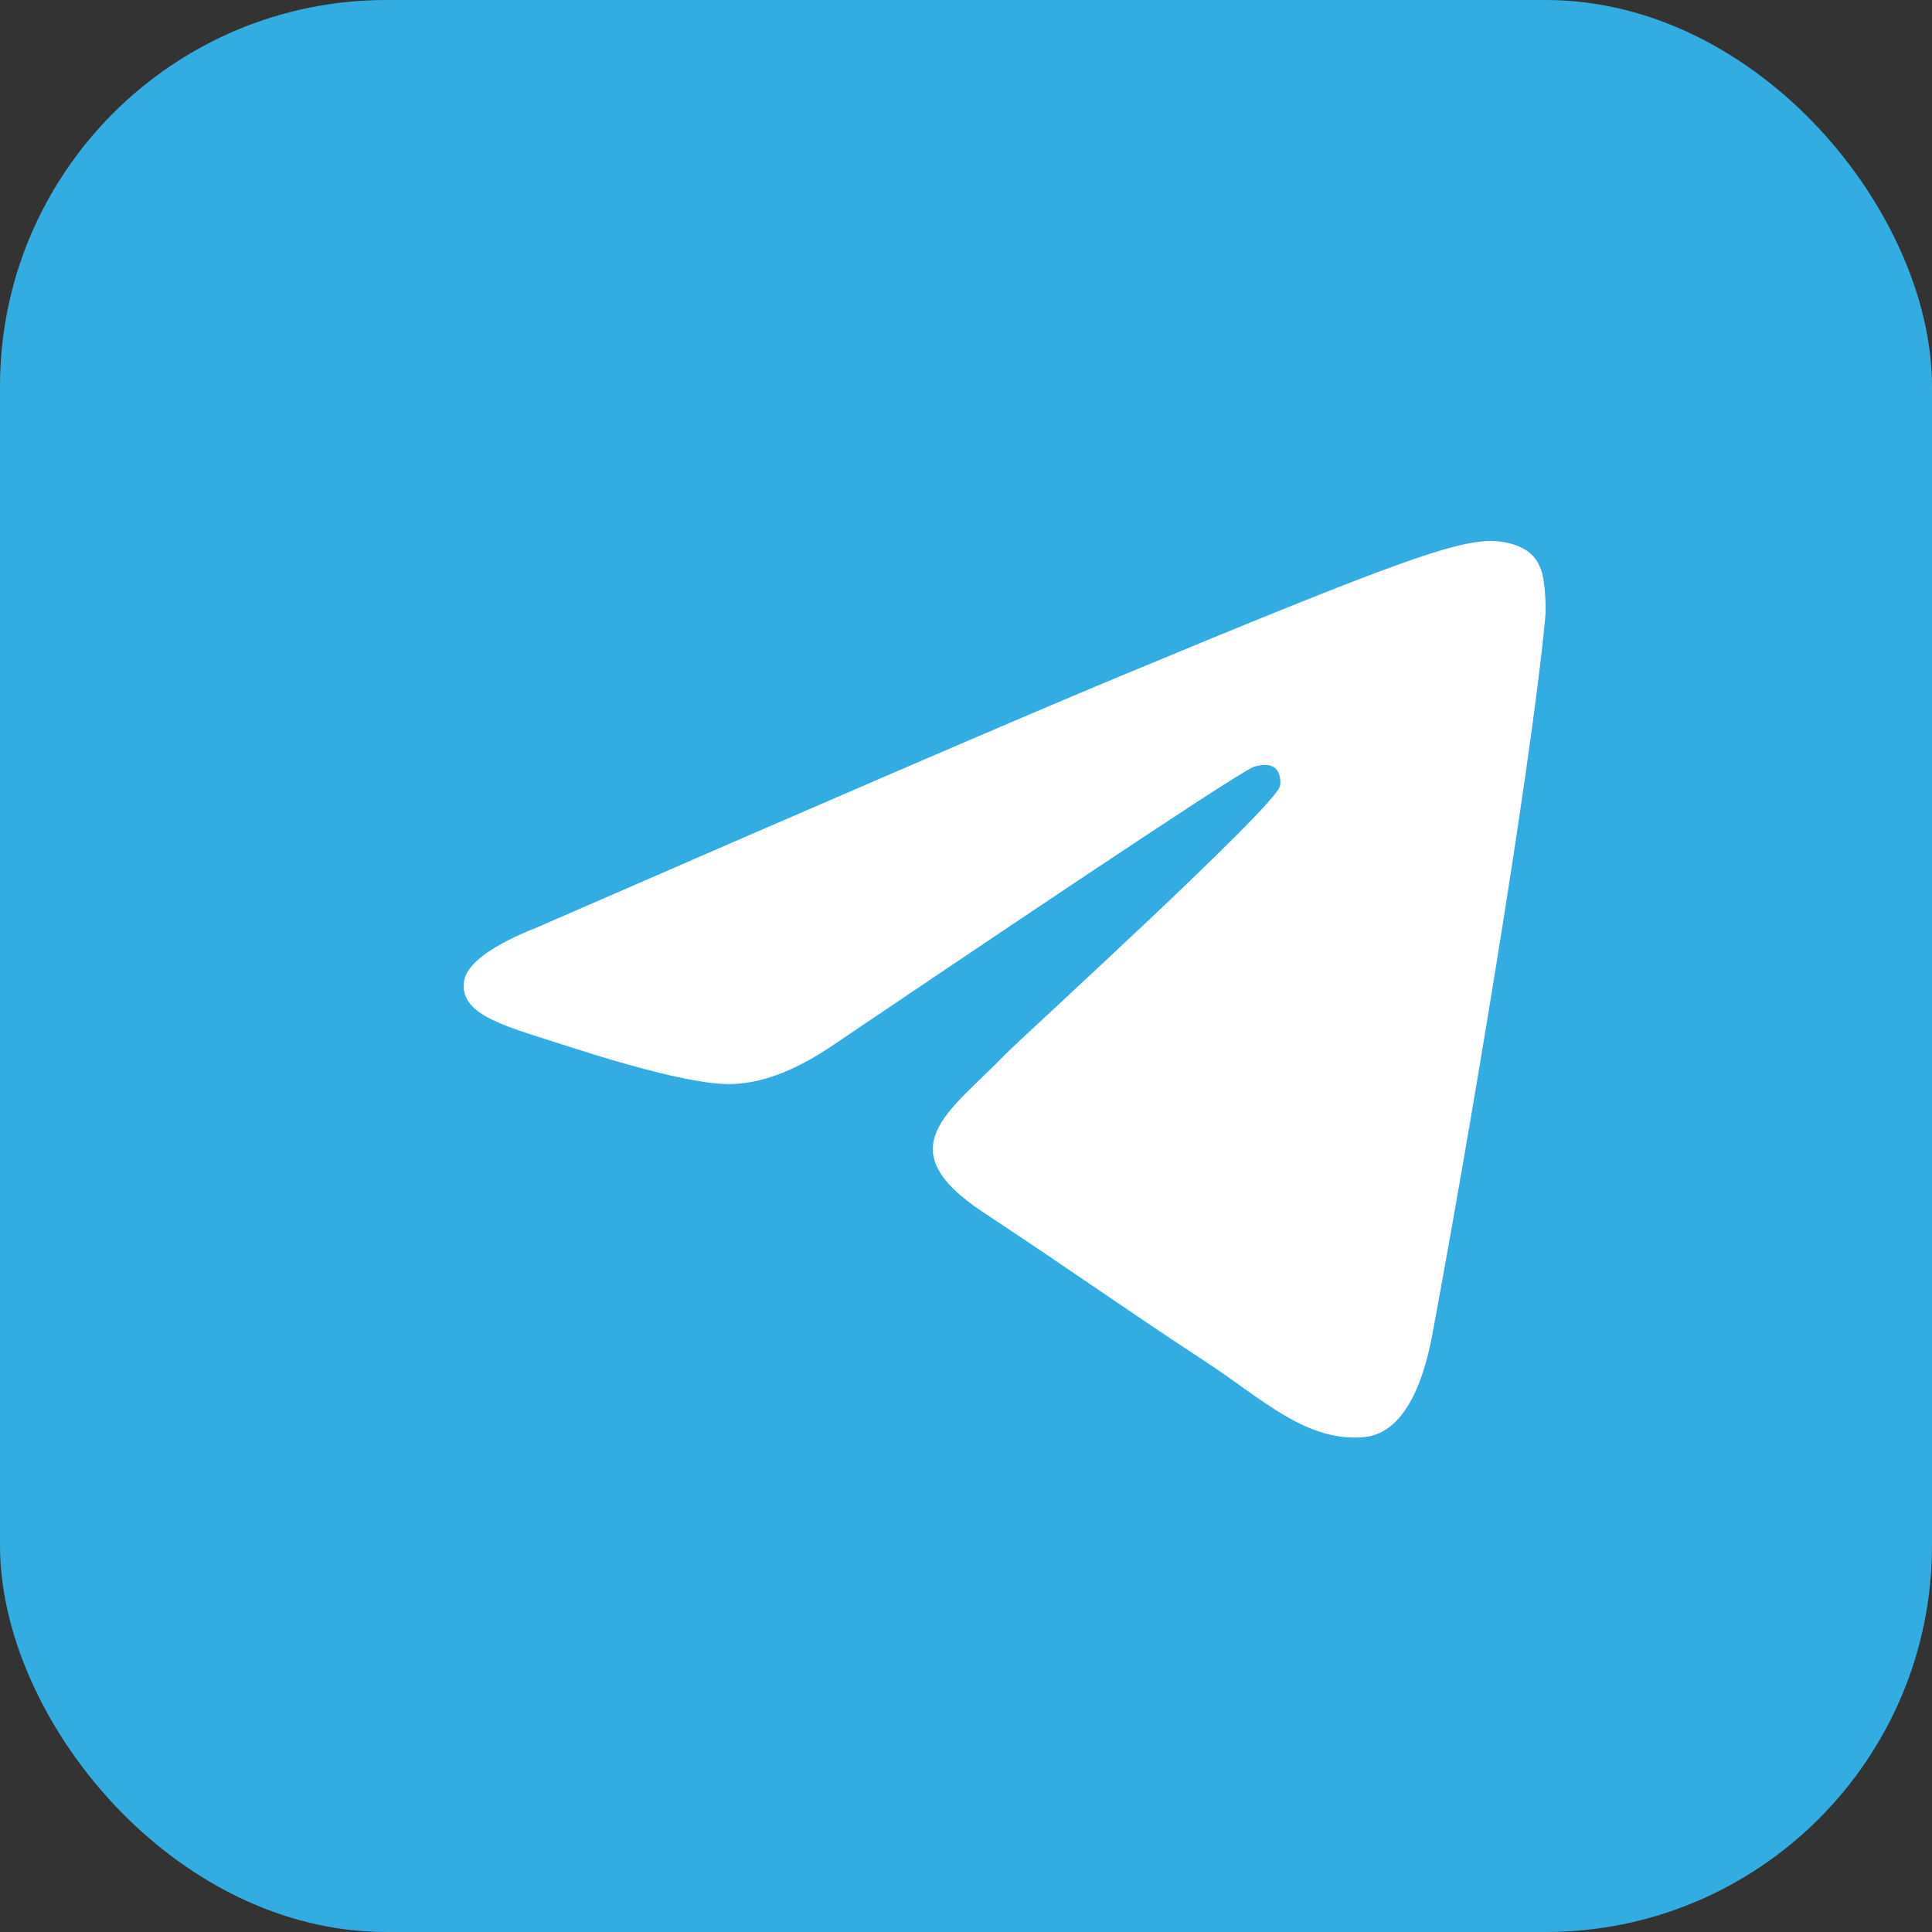 <?xml version="1.0" encoding="UTF-8"?> <svg xmlns="http://www.w3.org/2000/svg" width="25" height="25" viewBox="0 0 25 25" fill="none"><rect x="0" y="0" width="25" height="25" fill="#333333" stroke="none"/><rect width="25" height="25" rx="5" fill="#33ACE1"></rect><path d="M6.962 11.995C10.72 10.357 13.226 9.278 14.48 8.756C18.06 7.267 18.804 7.009 19.289 7C19.396 6.998 19.634 7.025 19.789 7.15C19.919 7.256 19.955 7.399 19.972 7.499C19.989 7.599 20.011 7.828 19.994 8.007C19.8 10.045 18.96 14.992 18.533 17.275C18.352 18.241 17.997 18.565 17.652 18.596C16.904 18.665 16.335 18.102 15.61 17.627C14.476 16.883 13.835 16.42 12.733 15.694C11.46 14.855 12.286 14.394 13.011 13.641C13.201 13.444 16.499 10.444 16.563 10.171C16.571 10.137 16.578 10.01 16.503 9.943C16.428 9.876 16.316 9.899 16.236 9.918C16.122 9.943 14.31 11.141 10.798 13.512C10.284 13.865 9.818 14.037 9.4 14.028C8.94 14.018 8.055 13.768 7.396 13.554C6.589 13.291 5.948 13.153 6.003 12.707C6.032 12.475 6.352 12.237 6.962 11.995Z" fill="white"></path></svg> 